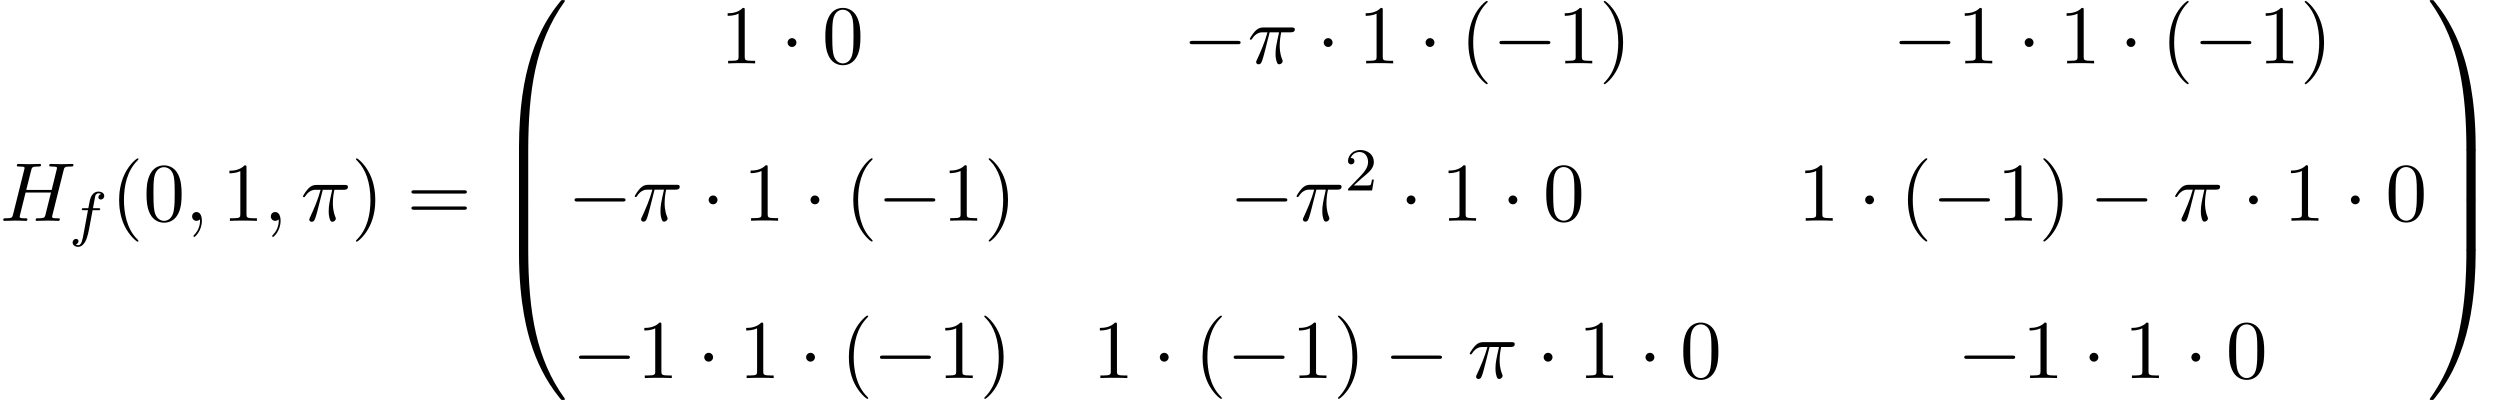 <?xml version='1.0' encoding='UTF-8'?>
<!-- This file was generated by dvisvgm 2.13.3 -->
<svg version='1.1' xmlns='http://www.w3.org/2000/svg' xmlns:xlink='http://www.w3.org/1999/xlink' width='327.241pt' height='52.364pt' viewBox='70.735 58.97 327.241 52.364'>
<defs>
<path id='g2-102' d='M3.053-3.172H3.794C3.953-3.172 4.049-3.172 4.049-3.324C4.049-3.435 3.945-3.435 3.81-3.435H3.1C3.228-4.152 3.308-4.607 3.387-4.965C3.419-5.101 3.443-5.189 3.563-5.284C3.666-5.372 3.73-5.388 3.818-5.388C3.937-5.388 4.065-5.364 4.168-5.3C4.129-5.284 4.081-5.26 4.041-5.236C3.905-5.165 3.81-5.021 3.81-4.862C3.81-4.678 3.953-4.567 4.129-4.567C4.36-4.567 4.575-4.766 4.575-5.045C4.575-5.42 4.192-5.611 3.81-5.611C3.539-5.611 3.037-5.483 2.782-4.75C2.71-4.567 2.71-4.551 2.495-3.435H1.897C1.737-3.435 1.642-3.435 1.642-3.284C1.642-3.172 1.745-3.172 1.881-3.172H2.447L1.873-.08C1.722 .725 1.602 1.403 1.18 1.403C1.156 1.403 .988 1.403 .837 1.307C1.203 1.219 1.203 .885 1.203 .877C1.203 .693 1.06 .582 .885 .582C.669 .582 .438 .765 .438 1.068C.438 1.403 .781 1.626 1.18 1.626C1.666 1.626 2 1.116 2.104 .917C2.391 .391 2.574-.606 2.59-.685L3.053-3.172Z'/>
<path id='g3-25' d='M2.891-4.069H4.124C3.764-2.455 3.665-1.985 3.665-1.255C3.665-1.091 3.665-.796 3.753-.425C3.862 .055 3.982 .12 4.145 .12C4.364 .12 4.593-.076 4.593-.295C4.593-.36 4.593-.382 4.527-.535C4.211-1.32 4.211-2.029 4.211-2.335C4.211-2.913 4.287-3.502 4.407-4.069H5.651C5.793-4.069 6.185-4.069 6.185-4.44C6.185-4.702 5.956-4.702 5.749-4.702H2.095C1.855-4.702 1.44-4.702 .96-4.189C.578-3.764 .295-3.262 .295-3.207C.295-3.196 .295-3.098 .425-3.098C.513-3.098 .535-3.142 .6-3.229C1.135-4.069 1.767-4.069 1.985-4.069H2.607C2.258-2.749 1.669-1.429 1.211-.436C1.124-.273 1.124-.251 1.124-.175C1.124 .033 1.298 .12 1.44 .12C1.767 .12 1.855-.185 1.985-.589C2.138-1.091 2.138-1.113 2.28-1.658L2.891-4.069Z'/>
<path id='g3-59' d='M2.215-.011C2.215-.731 1.942-1.156 1.516-1.156C1.156-1.156 .938-.884 .938-.578C.938-.284 1.156 0 1.516 0C1.647 0 1.789-.044 1.898-.142C1.931-.164 1.942-.175 1.953-.175S1.975-.164 1.975-.011C1.975 .796 1.593 1.451 1.233 1.811C1.113 1.931 1.113 1.953 1.113 1.985C1.113 2.062 1.167 2.105 1.222 2.105C1.342 2.105 2.215 1.265 2.215-.011Z'/>
<path id='g3-72' d='M8.324-6.611C8.422-7.004 8.444-7.113 9.24-7.113C9.524-7.113 9.611-7.113 9.611-7.331C9.611-7.451 9.491-7.451 9.458-7.451C9.153-7.451 8.367-7.418 8.062-7.418C7.745-7.418 6.971-7.451 6.655-7.451C6.567-7.451 6.447-7.451 6.447-7.233C6.447-7.113 6.545-7.113 6.753-7.113C6.775-7.113 6.982-7.113 7.167-7.091C7.364-7.069 7.462-7.058 7.462-6.916C7.462-6.873 7.451-6.851 7.418-6.709L6.764-4.047H3.436L4.08-6.611C4.178-7.004 4.211-7.113 4.996-7.113C5.28-7.113 5.367-7.113 5.367-7.331C5.367-7.451 5.247-7.451 5.215-7.451C4.909-7.451 4.124-7.418 3.818-7.418C3.502-7.418 2.727-7.451 2.411-7.451C2.324-7.451 2.204-7.451 2.204-7.233C2.204-7.113 2.302-7.113 2.509-7.113C2.531-7.113 2.738-7.113 2.924-7.091C3.12-7.069 3.218-7.058 3.218-6.916C3.218-6.873 3.207-6.84 3.175-6.709L1.713-.851C1.604-.425 1.582-.338 .72-.338C.524-.338 .425-.338 .425-.12C.425 0 .556 0 .578 0C.884 0 1.658-.033 1.964-.033C2.193-.033 2.433-.022 2.662-.022C2.902-.022 3.142 0 3.371 0C3.458 0 3.589 0 3.589-.218C3.589-.338 3.491-.338 3.284-.338C2.88-.338 2.575-.338 2.575-.535C2.575-.6 2.596-.655 2.607-.72L3.349-3.709H6.676C6.218-1.898 5.967-.862 5.924-.698C5.815-.349 5.607-.338 4.931-.338C4.767-.338 4.669-.338 4.669-.12C4.669 0 4.8 0 4.822 0C5.127 0 5.902-.033 6.207-.033C6.436-.033 6.676-.022 6.905-.022C7.145-.022 7.385 0 7.615 0C7.702 0 7.833 0 7.833-.218C7.833-.338 7.735-.338 7.527-.338C7.124-.338 6.818-.338 6.818-.535C6.818-.6 6.84-.655 6.851-.72L8.324-6.611Z'/>
<path id='g5-40' d='M3.611 2.618C3.611 2.585 3.611 2.564 3.425 2.378C2.062 1.004 1.713-1.058 1.713-2.727C1.713-4.625 2.127-6.524 3.469-7.887C3.611-8.018 3.611-8.04 3.611-8.073C3.611-8.149 3.567-8.182 3.502-8.182C3.393-8.182 2.411-7.44 1.767-6.055C1.211-4.855 1.08-3.644 1.08-2.727C1.08-1.876 1.2-.556 1.8 .676C2.455 2.018 3.393 2.727 3.502 2.727C3.567 2.727 3.611 2.695 3.611 2.618Z'/>
<path id='g5-41' d='M3.153-2.727C3.153-3.578 3.033-4.898 2.433-6.131C1.778-7.473 .84-8.182 .731-8.182C.665-8.182 .622-8.138 .622-8.073C.622-8.04 .622-8.018 .829-7.822C1.898-6.742 2.52-5.007 2.52-2.727C2.52-.862 2.116 1.058 .764 2.433C.622 2.564 .622 2.585 .622 2.618C.622 2.684 .665 2.727 .731 2.727C.84 2.727 1.822 1.985 2.465 .6C3.022-.6 3.153-1.811 3.153-2.727Z'/>
<path id='g5-48' d='M5.018-3.491C5.018-4.364 4.964-5.236 4.582-6.044C4.08-7.091 3.185-7.265 2.727-7.265C2.073-7.265 1.276-6.982 .829-5.967C.48-5.215 .425-4.364 .425-3.491C.425-2.673 .469-1.691 .916-.862C1.385 .022 2.182 .24 2.716 .24C3.305 .24 4.135 .011 4.615-1.025C4.964-1.778 5.018-2.629 5.018-3.491ZM2.716 0C2.291 0 1.647-.273 1.451-1.32C1.331-1.975 1.331-2.978 1.331-3.622C1.331-4.32 1.331-5.04 1.418-5.629C1.625-6.927 2.444-7.025 2.716-7.025C3.076-7.025 3.796-6.829 4.004-5.749C4.113-5.138 4.113-4.309 4.113-3.622C4.113-2.804 4.113-2.062 3.993-1.364C3.829-.327 3.207 0 2.716 0Z'/>
<path id='g5-49' d='M3.207-6.982C3.207-7.244 3.207-7.265 2.956-7.265C2.28-6.567 1.32-6.567 .971-6.567V-6.229C1.189-6.229 1.833-6.229 2.4-6.513V-.862C2.4-.469 2.367-.338 1.385-.338H1.036V0C1.418-.033 2.367-.033 2.804-.033S4.189-.033 4.571 0V-.338H4.222C3.24-.338 3.207-.458 3.207-.862V-6.982Z'/>
<path id='g5-61' d='M7.495-3.567C7.658-3.567 7.865-3.567 7.865-3.785S7.658-4.004 7.505-4.004H.971C.818-4.004 .611-4.004 .611-3.785S.818-3.567 .982-3.567H7.495ZM7.505-1.451C7.658-1.451 7.865-1.451 7.865-1.669S7.658-1.887 7.495-1.887H.982C.818-1.887 .611-1.887 .611-1.669S.818-1.451 .971-1.451H7.505Z'/>
<path id='g4-50' d='M2.248-1.626C2.375-1.745 2.71-2.008 2.837-2.12C3.332-2.574 3.802-3.013 3.802-3.738C3.802-4.686 3.005-5.3 2.008-5.3C1.052-5.3 .422-4.575 .422-3.866C.422-3.475 .733-3.419 .845-3.419C1.012-3.419 1.259-3.539 1.259-3.842C1.259-4.256 .861-4.256 .765-4.256C.996-4.838 1.53-5.037 1.921-5.037C2.662-5.037 3.045-4.407 3.045-3.738C3.045-2.909 2.463-2.303 1.522-1.339L.518-.303C.422-.215 .422-.199 .422 0H3.571L3.802-1.427H3.555C3.531-1.267 3.467-.869 3.371-.717C3.324-.654 2.718-.654 2.59-.654H1.172L2.248-1.626Z'/>
<path id='g1-0' d='M7.189-2.509C7.375-2.509 7.571-2.509 7.571-2.727S7.375-2.945 7.189-2.945H1.287C1.102-2.945 .905-2.945 .905-2.727S1.102-2.509 1.287-2.509H7.189Z'/>
<path id='g1-1' d='M2.095-2.727C2.095-3.044 1.833-3.305 1.516-3.305S.938-3.044 .938-2.727S1.2-2.149 1.516-2.149S2.095-2.411 2.095-2.727Z'/>
<path id='g0-48' d='M4.08 19.309C4.32 19.309 4.385 19.309 4.385 19.156C4.407 11.509 5.291 5.16 9.109-.175C9.185-.273 9.185-.295 9.185-.316C9.185-.425 9.109-.425 8.935-.425S8.738-.425 8.716-.404C8.673-.371 7.287 1.222 6.185 3.415C4.745 6.295 3.84 9.6 3.436 13.571C3.404 13.909 3.175 16.178 3.175 18.764V19.189C3.185 19.309 3.251 19.309 3.48 19.309H4.08Z'/>
<path id='g0-49' d='M6.36 18.764C6.36 12.098 5.171 8.193 4.833 7.091C4.091 4.669 2.88 2.116 1.058-.131C.895-.327 .851-.382 .807-.404C.785-.415 .775-.425 .6-.425C.436-.425 .349-.425 .349-.316C.349-.295 .349-.273 .491-.076C4.287 5.225 5.138 11.771 5.149 19.156C5.149 19.309 5.215 19.309 5.455 19.309H6.055C6.284 19.309 6.349 19.309 6.36 19.189V18.764Z'/>
<path id='g0-64' d='M3.48-.545C3.251-.545 3.185-.545 3.175-.425V0C3.175 6.665 4.364 10.571 4.702 11.673C5.444 14.095 6.655 16.647 8.476 18.895C8.64 19.091 8.684 19.145 8.727 19.167C8.749 19.178 8.76 19.189 8.935 19.189S9.185 19.189 9.185 19.08C9.185 19.058 9.185 19.036 9.12 18.938C5.487 13.898 4.396 7.833 4.385-.393C4.385-.545 4.32-.545 4.08-.545H3.48Z'/>
<path id='g0-65' d='M6.36-.425C6.349-.545 6.284-.545 6.055-.545H5.455C5.215-.545 5.149-.545 5.149-.393C5.149 .731 5.138 3.327 4.855 6.044C4.265 11.684 2.815 15.589 .425 18.938C.349 19.036 .349 19.058 .349 19.08C.349 19.189 .436 19.189 .6 19.189C.775 19.189 .796 19.189 .818 19.167C.862 19.135 2.247 17.542 3.349 15.349C4.789 12.469 5.695 9.164 6.098 5.193C6.131 4.855 6.36 2.585 6.36 0V-.425Z'/>
<path id='g0-66' d='M4.385 .185C4.385-.098 4.375-.109 4.08-.109H3.48C3.185-.109 3.175-.098 3.175 .185V6.36C3.175 6.644 3.185 6.655 3.48 6.655H4.08C4.375 6.655 4.385 6.644 4.385 6.36V.185Z'/>
<path id='g0-67' d='M6.36 .185C6.36-.098 6.349-.109 6.055-.109H5.455C5.16-.109 5.149-.098 5.149 .185V6.36C5.149 6.644 5.16 6.655 5.455 6.655H6.055C6.349 6.655 6.36 6.644 6.36 6.36V.185Z'/>
</defs>
<g id='page1'>
<use x='70.735' y='87.88' xlink:href='#g3-72'/>
<use x='79.803' y='89.657' xlink:href='#g2-102'/>
<use x='85.248' y='87.88' xlink:href='#g5-40'/>
<use x='89.49' y='87.88' xlink:href='#g5-48'/>
<use x='94.945' y='87.88' xlink:href='#g3-59'/>
<use x='99.793' y='87.88' xlink:href='#g5-49'/>
<use x='105.248' y='87.88' xlink:href='#g3-59'/>
<use x='110.096' y='87.88' xlink:href='#g3-25'/>
<use x='116.706' y='87.88' xlink:href='#g5-41'/>
<use x='123.979' y='87.88' xlink:href='#g5-61'/>
<use x='135.494' y='59.407' xlink:href='#g0-48'/>
<use x='135.494' y='78.607' xlink:href='#g0-66'/>
<use x='135.494' y='85.153' xlink:href='#g0-66'/>
<use x='135.494' y='92.134' xlink:href='#g0-64'/>
<use x='165.011' y='67.268' xlink:href='#g5-49'/>
<use x='172.89' y='67.268' xlink:href='#g1-1'/>
<use x='178.344' y='67.268' xlink:href='#g5-48'/>
<use x='225.551' y='67.268' xlink:href='#g1-0'/>
<use x='234.036' y='67.268' xlink:href='#g3-25'/>
<use x='243.07' y='67.268' xlink:href='#g1-1'/>
<use x='248.525' y='67.268' xlink:href='#g5-49'/>
<use x='256.403' y='67.268' xlink:href='#g1-1'/>
<use x='261.858' y='67.268' xlink:href='#g5-40'/>
<use x='266.1' y='67.268' xlink:href='#g1-0'/>
<use x='274.585' y='67.268' xlink:href='#g5-49'/>
<use x='280.04' y='67.268' xlink:href='#g5-41'/>
<use x='318.459' y='67.268' xlink:href='#g1-0'/>
<use x='326.944' y='67.268' xlink:href='#g5-49'/>
<use x='334.822' y='67.268' xlink:href='#g1-1'/>
<use x='340.277' y='67.268' xlink:href='#g5-49'/>
<use x='348.156' y='67.268' xlink:href='#g1-1'/>
<use x='353.61' y='67.268' xlink:href='#g5-40'/>
<use x='357.853' y='67.268' xlink:href='#g1-0'/>
<use x='366.337' y='67.268' xlink:href='#g5-49'/>
<use x='371.792' y='67.268' xlink:href='#g5-41'/>
<use x='145.039' y='87.862' xlink:href='#g1-0'/>
<use x='153.524' y='87.862' xlink:href='#g3-25'/>
<use x='162.558' y='87.862' xlink:href='#g1-1'/>
<use x='168.013' y='87.862' xlink:href='#g5-49'/>
<use x='175.892' y='87.862' xlink:href='#g1-1'/>
<use x='181.346' y='87.862' xlink:href='#g5-40'/>
<use x='185.589' y='87.862' xlink:href='#g1-0'/>
<use x='194.074' y='87.862' xlink:href='#g5-49'/>
<use x='199.528' y='87.862' xlink:href='#g5-41'/>
<use x='231.67' y='87.862' xlink:href='#g1-0'/>
<use x='240.155' y='87.862' xlink:href='#g3-25'/>
<use x='246.765' y='83.904' xlink:href='#g4-50'/>
<use x='253.921' y='87.862' xlink:href='#g1-1'/>
<use x='259.376' y='87.862' xlink:href='#g5-49'/>
<use x='267.254' y='87.862' xlink:href='#g1-1'/>
<use x='272.709' y='87.862' xlink:href='#g5-48'/>
<use x='306.063' y='87.862' xlink:href='#g5-49'/>
<use x='313.942' y='87.862' xlink:href='#g1-1'/>
<use x='319.396' y='87.862' xlink:href='#g5-40'/>
<use x='323.639' y='87.862' xlink:href='#g1-0'/>
<use x='332.124' y='87.862' xlink:href='#g5-49'/>
<use x='337.578' y='87.862' xlink:href='#g5-41'/>
<use x='344.245' y='87.862' xlink:href='#g1-0'/>
<use x='355.154' y='87.862' xlink:href='#g3-25'/>
<use x='364.188' y='87.862' xlink:href='#g1-1'/>
<use x='369.642' y='87.862' xlink:href='#g5-49'/>
<use x='377.521' y='87.862' xlink:href='#g1-1'/>
<use x='382.976' y='87.862' xlink:href='#g5-48'/>
<use x='145.617' y='108.457' xlink:href='#g1-0'/>
<use x='154.102' y='108.457' xlink:href='#g5-49'/>
<use x='161.981' y='108.457' xlink:href='#g1-1'/>
<use x='167.435' y='108.457' xlink:href='#g5-49'/>
<use x='175.314' y='108.457' xlink:href='#g1-1'/>
<use x='180.769' y='108.457' xlink:href='#g5-40'/>
<use x='185.011' y='108.457' xlink:href='#g1-0'/>
<use x='193.496' y='108.457' xlink:href='#g5-49'/>
<use x='198.95' y='108.457' xlink:href='#g5-41'/>
<use x='213.733' y='108.457' xlink:href='#g5-49'/>
<use x='221.612' y='108.457' xlink:href='#g1-1'/>
<use x='227.066' y='108.457' xlink:href='#g5-40'/>
<use x='231.309' y='108.457' xlink:href='#g1-0'/>
<use x='239.794' y='108.457' xlink:href='#g5-49'/>
<use x='245.248' y='108.457' xlink:href='#g5-41'/>
<use x='251.915' y='108.457' xlink:href='#g1-0'/>
<use x='262.824' y='108.457' xlink:href='#g3-25'/>
<use x='271.858' y='108.457' xlink:href='#g1-1'/>
<use x='277.313' y='108.457' xlink:href='#g5-49'/>
<use x='285.191' y='108.457' xlink:href='#g1-1'/>
<use x='290.646' y='108.457' xlink:href='#g5-48'/>
<use x='326.944' y='108.457' xlink:href='#g1-0'/>
<use x='335.428' y='108.457' xlink:href='#g5-49'/>
<use x='343.307' y='108.457' xlink:href='#g1-1'/>
<use x='348.762' y='108.457' xlink:href='#g5-49'/>
<use x='356.641' y='108.457' xlink:href='#g1-1'/>
<use x='362.095' y='108.457' xlink:href='#g5-48'/>
<use x='388.43' y='59.407' xlink:href='#g0-49'/>
<use x='388.43' y='78.607' xlink:href='#g0-67'/>
<use x='388.43' y='85.153' xlink:href='#g0-67'/>
<use x='388.43' y='92.134' xlink:href='#g0-65'/>
</g>
</svg><!--Rendered by QuickLaTeX.com-->